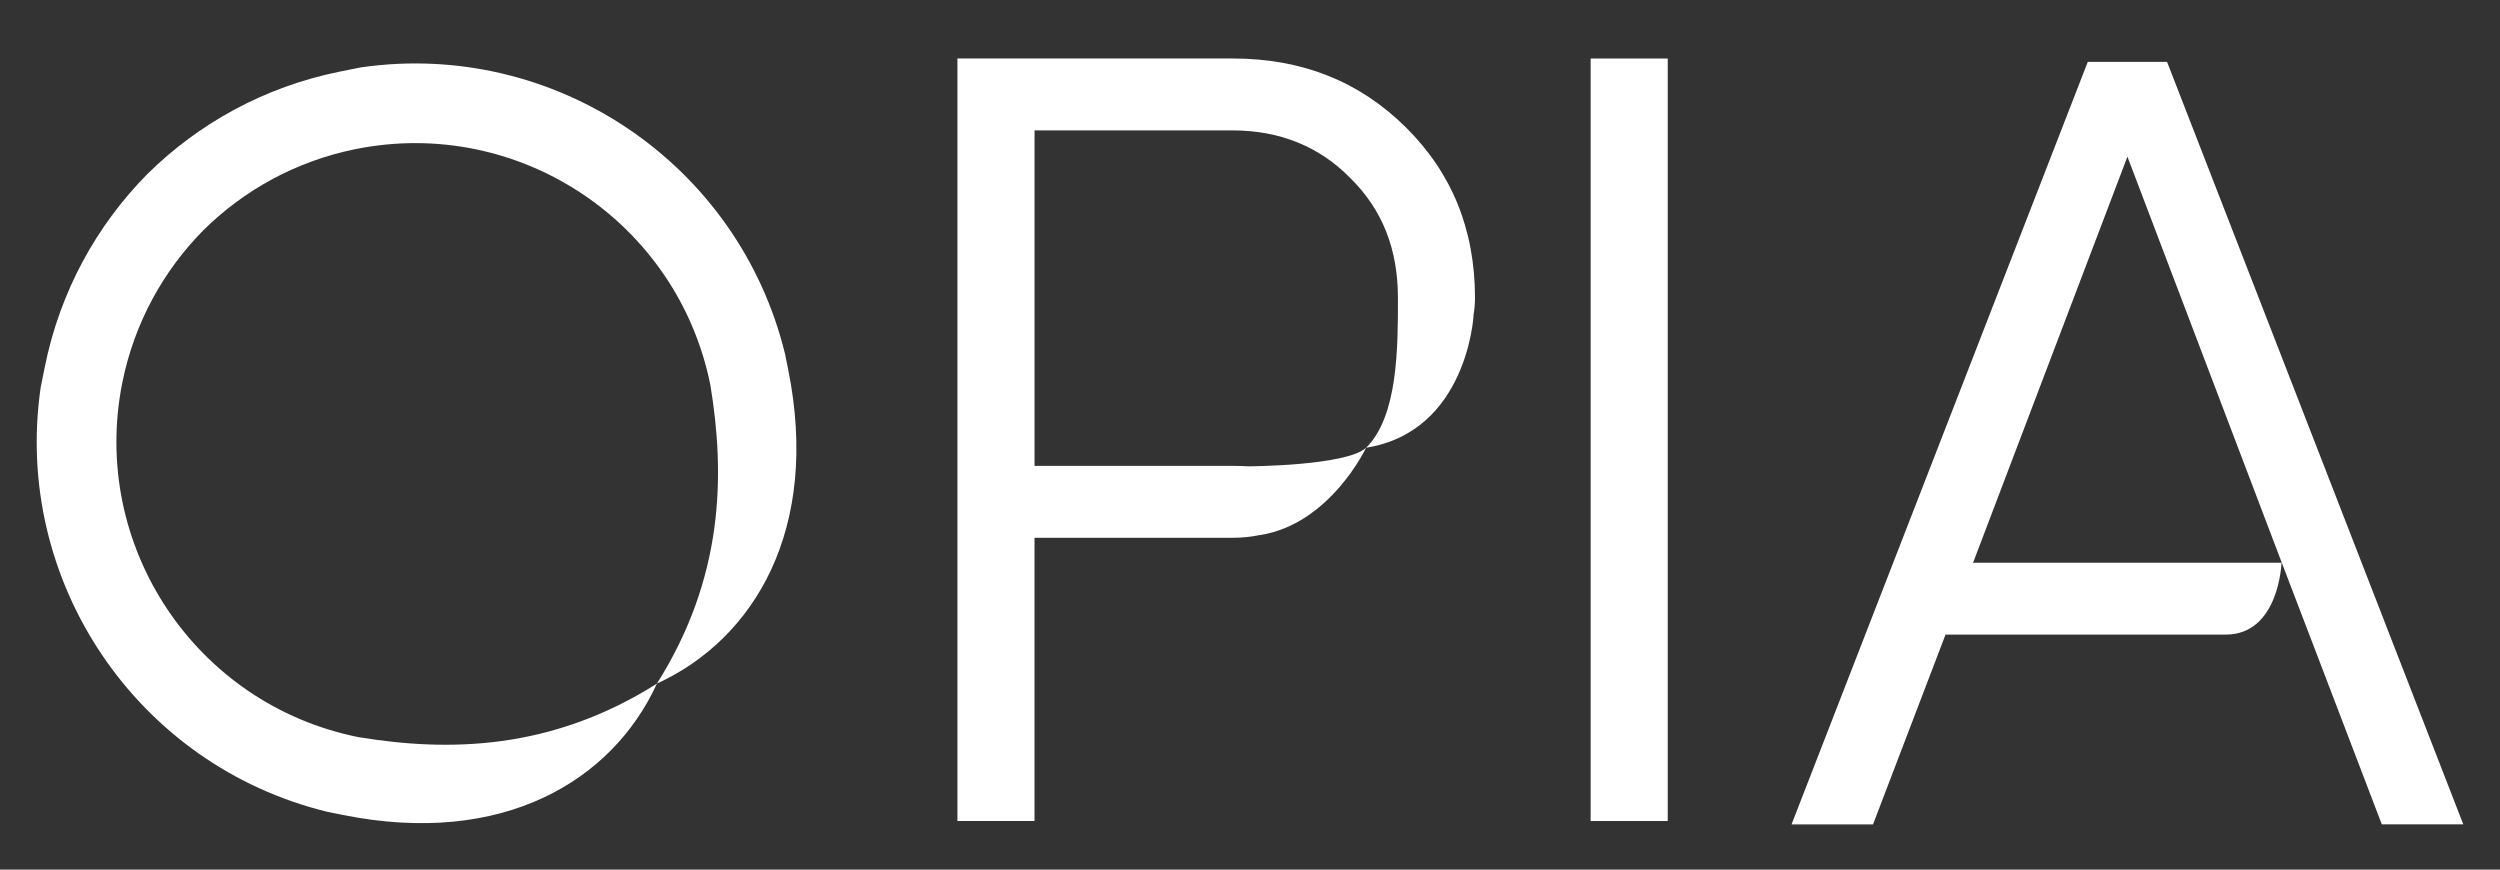 <svg viewBox="0 0 1080 375.67" version="1.1" xmlns="http://www.w3.org/2000/svg" id="Layer_1">
  
  <rect x="0" y="0" width="1080" height="375.67" fill="#333333" stroke="none"/>
  
  <defs>
    <style>
      .st0 {
        fill: #fff;
      }
    </style>
  </defs>
  <path d="M590.16,193.42c43.66-6.95,46.4-56.94,46.4-56.94l-.07.02c.42-2.47.71-5,.71-7.7,0-29.65-9.99-54.12-29.97-73.88-19.98-19.76-44.72-29.65-74.69-29.65h-118.93v329.4h33.3v-122.35h85.63c4.3,0,8.09-.43,11.58-1.17v.03c30.42-4.6,46.04-37.77,46.04-37.77-8.44,7.84-50.59,8.04-50.59,8.04h0c-2.37-.11-4.72-.19-7.02-.19h-85.63V56.34h85.63c20.46,0,37.58,7.06,50.9,20.7,13.79,13.64,20.46,30.59,20.46,51.76s.05,50.98-13.74,64.62" class="st0"></path>
  <path d="M936.17,26.73h-34.25l-127.97,329.4h35.2l30.92-80.94.4-1.04h121.01c23.11,0,24.14-31.06,24.14-31.06h-133.26l.95-2.47,65.74-172.95,66.13,173.97,12.83,33.55h0l3.11,8.14.02.04,27.8,72.75h35.2L936.17,26.73Z" class="st0"></path>
  <path d="M687.16,25.28h33.3v329.4h-33.3V25.28Z" class="st0"></path>
  <path d="M339.16,153l1.35,6.69c13.88,68.99-14.7,116.38-56.73,135.63,28.97-45.84,29.47-90.32,23.12-128.87,0-.04-.02-.08-.02-.12-14.18-70.47-82.8-116.1-153.27-101.92h0c-25.79,5.23-48.27,17.77-65.72,35.02h0c-17.25,17.45-29.8,39.93-35.02,65.72h0c-14.18,70.47,31.45,139.1,101.92,153.28.04,0,.08.02.12.02,38.55,6.34,83.03,5.85,128.87-23.12-19.25,42.03-66.64,70.61-135.63,56.73l-6.69-1.35C59.07,330.67,5.47,251.09,17.56,167.43l1.81-9.02c6.61-32.66,22.46-61.13,44.28-83.21h0c22.08-21.82,50.54-37.68,83.21-44.28l9.02-1.81c83.66-12.09,163.24,41.5,183.28,123.9Z" class="st0"></path>
</svg>